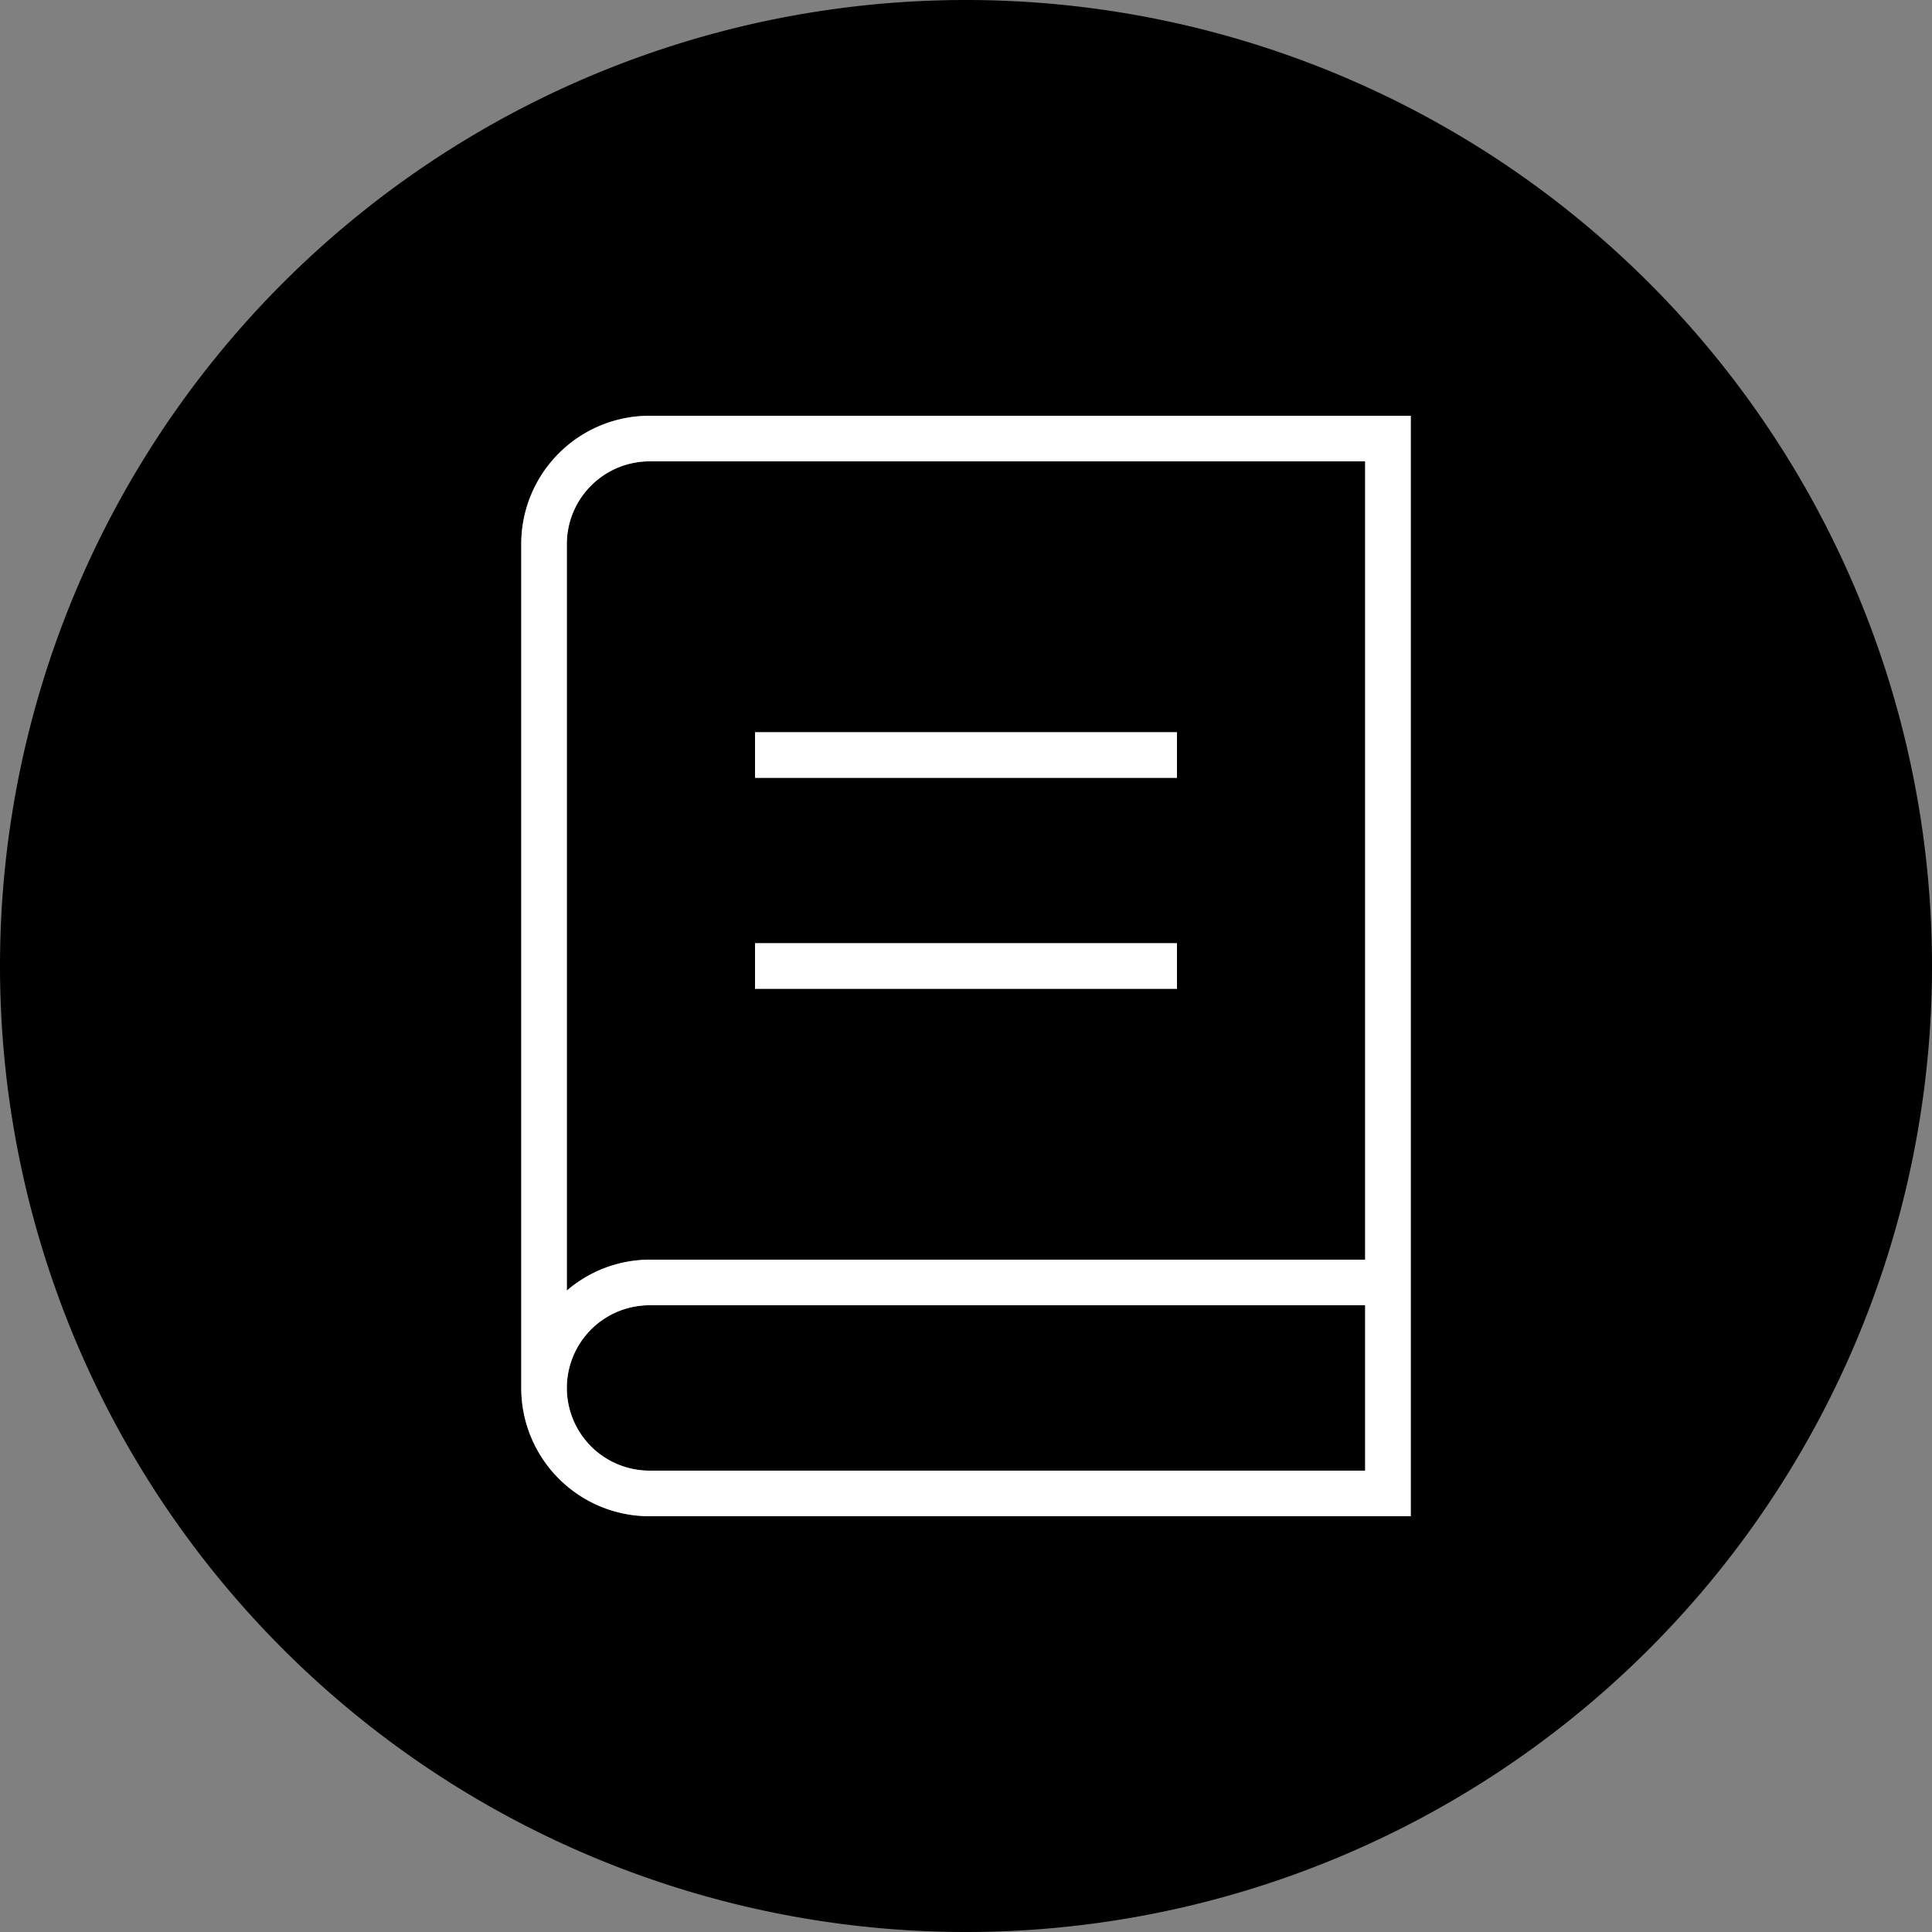 <svg width="50" height="50" fill="none" xmlns="http://www.w3.org/2000/svg"><rect width="100%" height="100%" fill="#808080" stroke="none"/><g clip-path="url(#a)"><path d="M14.67 35.92c0 1.18.96 2.14 2.14 2.14h18.52v-4.28H16.81c-1.18 0-2.14.96-2.14 2.14ZM14.67 14.08V33.4a3.3 3.3 0 0 1 2.14-.8h18.52V11.94H16.81c-1.18 0-2.14.96-2.14 2.14Zm4.87 4.87h10.92v1.18H19.54v-1.18Zm0 5.46h10.92v1.18H19.54v-1.18Z" fill="#000"/><path d="M25 0a25 25 0 1 0 0 50 25 25 0 0 0 0-50Zm11.51 32.6v6.64h-19.7a3.32 3.32 0 0 1-3.32-3.32V14.08a3.32 3.32 0 0 1 3.32-3.32h19.7V32.6Z" fill="#000"/><path d="M13.49 14.08v21.84a3.32 3.32 0 0 0 3.32 3.32h19.7V10.76h-19.7a3.32 3.32 0 0 0-3.32 3.32Zm21.84 23.98H16.81a2.14 2.14 0 0 1 0-4.28h18.52v4.28Zm0-5.46H16.81a3.3 3.3 0 0 0-2.14.8V14.08c0-1.18.96-2.14 2.14-2.14h18.52V32.6Z" fill="#fff"/><path d="M30.46 24.41H19.54v1.18h10.92v-1.18ZM30.46 18.95H19.54v1.18h10.92v-1.18Z" fill="#fff"/></g><defs><clipPath id="a"><path fill="#fff" d="M0 0h50v50H0z"/></clipPath></defs></svg>